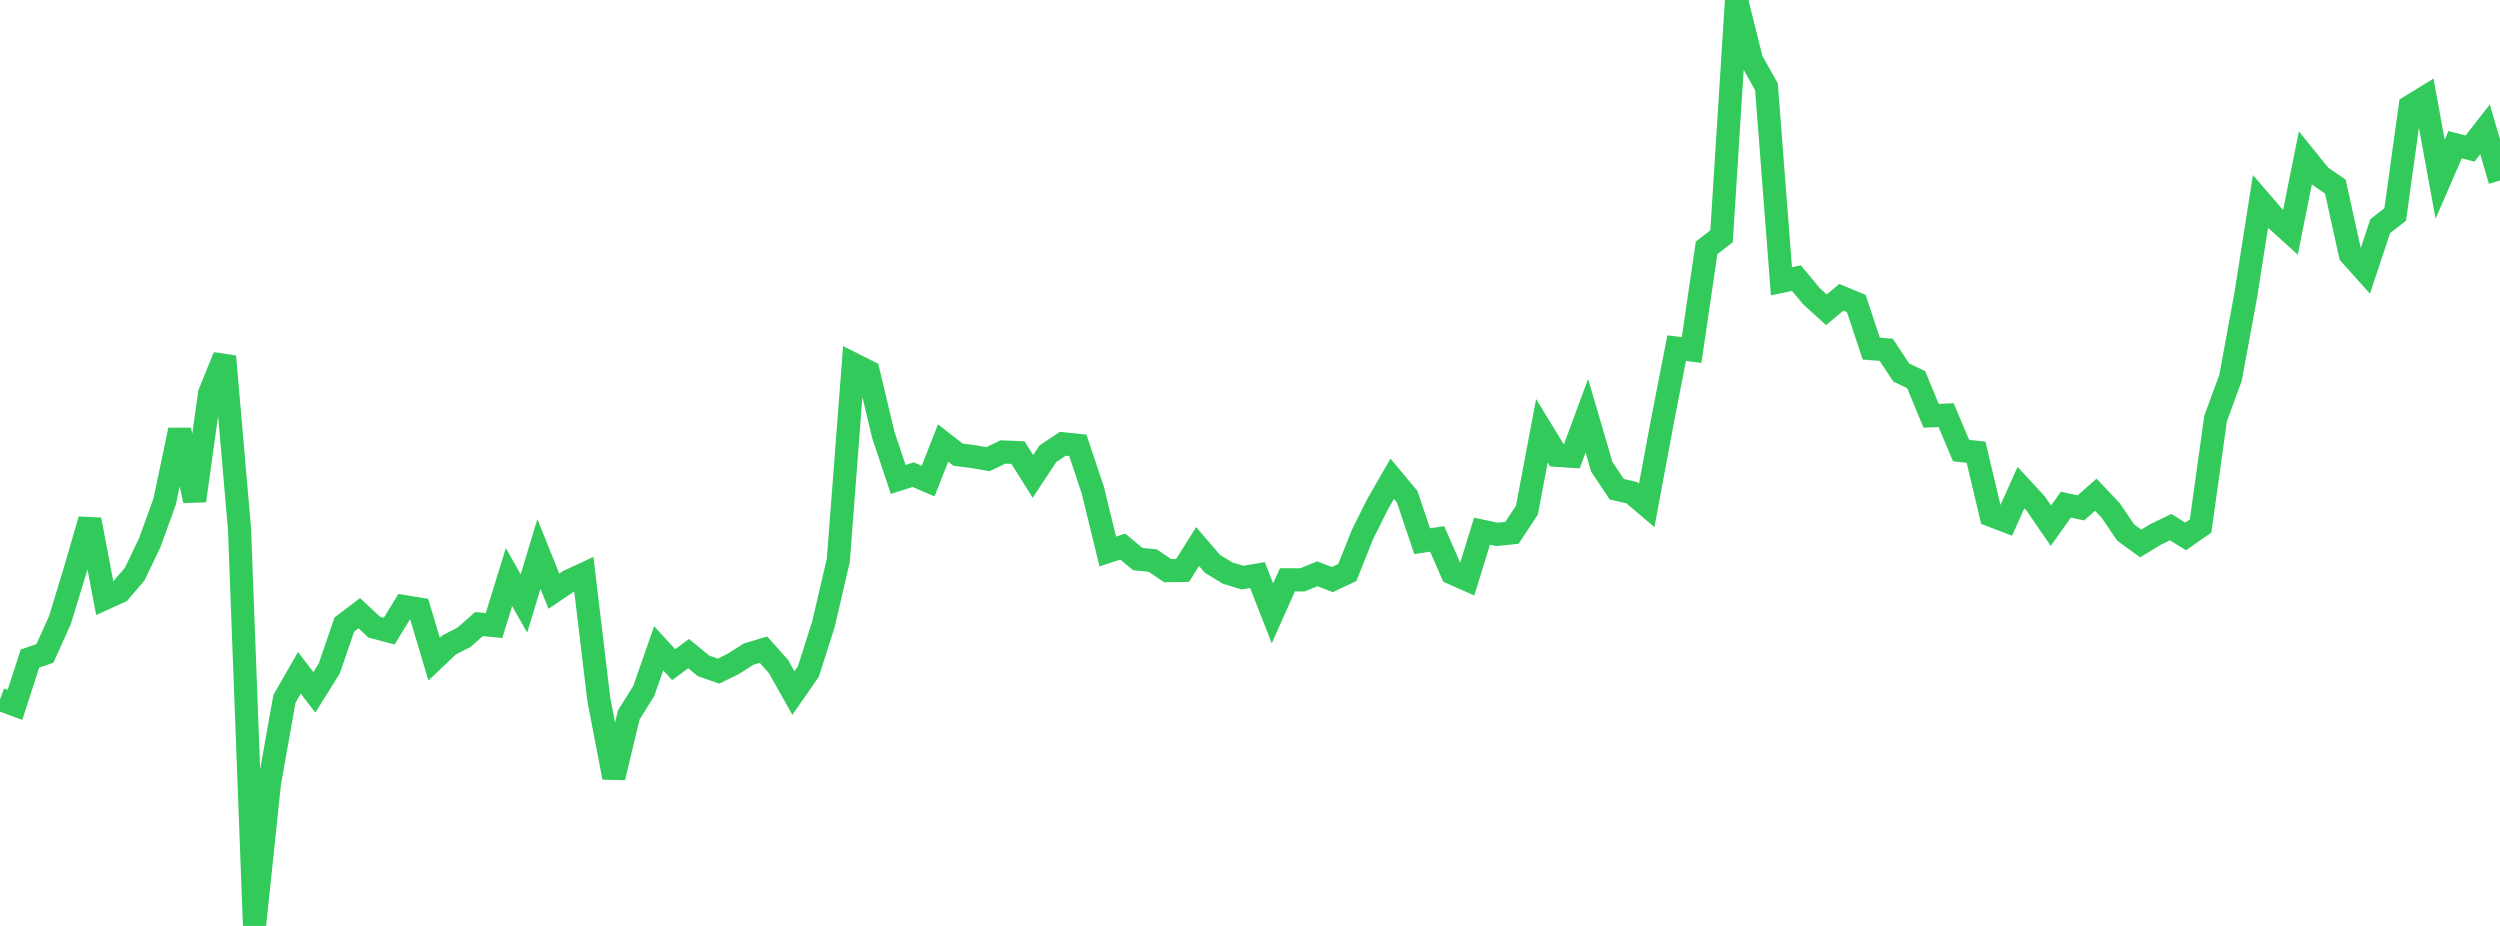 <?xml version="1.0" standalone="no"?>
<!DOCTYPE svg PUBLIC "-//W3C//DTD SVG 1.1//EN" "http://www.w3.org/Graphics/SVG/1.1/DTD/svg11.dtd">

<svg width="135" height="50" viewBox="0 0 135 50" preserveAspectRatio="none" 
  xmlns="http://www.w3.org/2000/svg"
  xmlns:xlink="http://www.w3.org/1999/xlink">


<polyline points="0.0, 37.767 0.808, 38.064 1.617, 35.565 2.425, 35.284 3.234, 33.492 4.042, 30.848 4.85, 28.062 5.659, 32.314 6.467, 31.946 7.275, 31.001 8.084, 29.311 8.892, 27.083 9.701, 23.222 10.509, 27.041 11.317, 21.243 12.126, 19.251 12.934, 28.567 13.743, 50.0 14.551, 42.29 15.359, 37.74 16.168, 36.334 16.976, 37.386 17.784, 36.091 18.593, 33.725 19.401, 33.111 20.21, 33.867 21.018, 34.081 21.826, 32.758 22.635, 32.889 23.443, 35.594 24.251, 34.827 25.06, 34.411 25.868, 33.699 26.677, 33.782 27.485, 31.164 28.293, 32.588 29.102, 29.914 29.91, 31.925 30.719, 31.379 31.527, 31.003 32.335, 37.76 33.144, 41.984 33.952, 38.609 34.76, 37.318 35.569, 35.009 36.377, 35.891 37.186, 35.296 37.994, 35.959 38.802, 36.24 39.611, 35.843 40.419, 35.325 41.228, 35.082 42.036, 35.988 42.844, 37.427 43.653, 36.26 44.461, 33.723 45.269, 30.26 46.078, 19.666 46.886, 20.073 47.695, 23.468 48.503, 25.89 49.311, 25.632 50.12, 25.978 50.928, 23.922 51.737, 24.554 52.545, 24.655 53.353, 24.796 54.162, 24.406 54.97, 24.44 55.778, 25.726 56.587, 24.502 57.395, 23.963 58.204, 24.049 59.012, 26.469 59.82, 29.782 60.629, 29.516 61.437, 30.188 62.246, 30.27 63.054, 30.815 63.862, 30.802 64.671, 29.514 65.479, 30.452 66.287, 30.945 67.096, 31.192 67.904, 31.054 68.713, 33.121 69.521, 31.309 70.329, 31.313 71.138, 30.985 71.946, 31.298 72.754, 30.916 73.563, 28.888 74.371, 27.261 75.18, 25.853 75.988, 26.823 76.796, 29.224 77.605, 29.101 78.413, 30.943 79.222, 31.301 80.03, 28.684 80.838, 28.858 81.647, 28.772 82.455, 27.545 83.263, 23.261 84.072, 24.586 84.88, 24.639 85.689, 22.449 86.497, 25.205 87.305, 26.417 88.114, 26.606 88.922, 27.291 89.731, 22.95 90.539, 18.8 91.347, 18.9 92.156, 13.383 92.964, 12.76 93.772, 0.0 94.581, 3.244 95.389, 4.686 96.198, 15.19 97.006, 15.016 97.814, 15.989 98.623, 16.727 99.431, 16.055 100.24, 16.389 101.048, 18.825 101.856, 18.889 102.665, 20.115 103.473, 20.501 104.281, 22.453 105.09, 22.417 105.898, 24.331 106.707, 24.421 107.515, 27.825 108.323, 28.134 109.132, 26.331 109.94, 27.207 110.749, 28.387 111.557, 27.252 112.365, 27.427 113.174, 26.715 113.982, 27.571 114.79, 28.761 115.599, 29.346 116.407, 28.856 117.216, 28.465 118.024, 28.967 118.832, 28.406 119.641, 22.602 120.449, 20.399 121.257, 16.022 122.066, 10.882 122.874, 11.82 123.683, 12.551 124.491, 8.52 125.299, 9.52 126.108, 10.074 126.916, 13.737 127.725, 14.64 128.533, 12.209 129.341, 11.584 130.15, 5.751 130.958, 5.254 131.766, 9.677 132.575, 7.814 133.383, 8.021 134.192, 6.986 135.0, 9.749" fill="none" stroke="#32ca5b" stroke-width="1.25"/>

</svg>